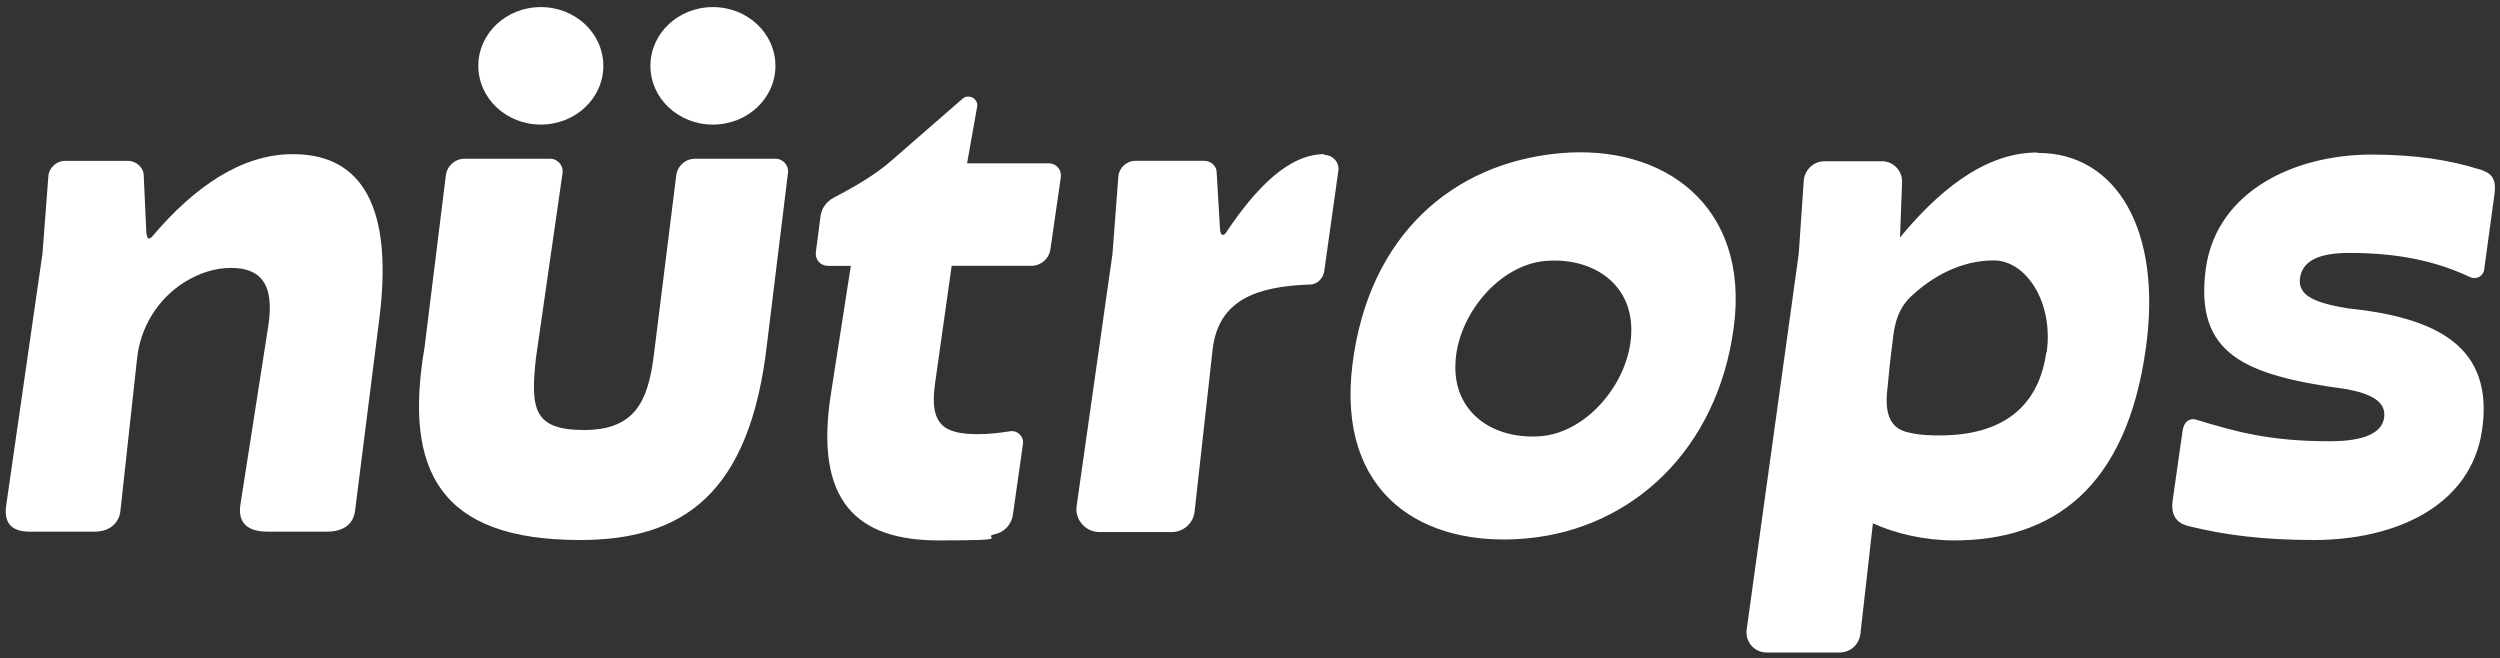<svg height="158" width="600" viewBox="0 0 600 158" xmlns="http://www.w3.org/2000/svg" version="1.2"><rect x="0" y="0" width="600" height="158" fill="#333333" stroke="none"/><style>.a{fill:#fff}</style><path d="m70.2 37c-12 0-23.4 7.6-33.7 19.8-0.5 0.5-1.3 1.1-1.4-1.4l-0.6-13.2c0-2-1.8-3.6-3.8-3.6h-15c-2.2 0-4 1.7-4.1 3.8l-1.4 18.4-8.7 60.4c-0.5 3.4 0.4 6.4 5.6 6.4h15.5c3.9 0 6-2.2 6.3-5l4-36.6c0.8-7.5 5-14.3 11.4-18.3 3.6-2.2 7.3-3.4 11.1-3.4 6.6 0 10.8 3.2 8.9 14.5l-6.6 42.3c-0.5 3.4 0.6 6.5 6.6 6.5h14.1c4.4 0 6.4-2.1 6.8-4.9l5.9-46.7c3.6-29.5-6.5-39-20.7-39zm116.1 1.1h-19.5c-2.3 0-4.2 1.7-4.5 4l-5.4 43.3c-1.4 11-4.6 17.8-16.7 17.8-12.1 0-12.9-5-11.6-17.1l6.4-44.5c0.3-1.8-1.1-3.5-3-3.5h-20.5c-2.3 0-4.2 1.7-4.5 4l-5.1 41.2c-5.1 29.8 3.7 46.3 37.3 46.3 24.6 0 40.8-10.9 44.9-47.2l5-40.8c0.3-1.8-1.1-3.5-3-3.5zm-56.5-8.2c8.3 0 15-6.3 15-14.1 0-7.8-6.7-14.1-15-14.1-8.3 0-15 6.3-15 14.1 0 7.8 6.7 14.1 15 14.1zm41.3 0c8.3 0 15-6.3 15-14.1 0-7.8-6.7-14.1-15-14.1-8.3 0-15 6.3-15 14.1 0 7.8 6.7 14.1 15 14.1zm80.2 9.3h-19.2l2.4-13.5c0.4-2-2-3.3-3.5-2l-17 14.8c-4.2 3.7-9.1 6.4-14 9-1.7 0.9-2.9 2.6-3.1 4.6l-1.1 8.4c-0.2 1.8 1.1 3.3 2.9 3.3h5.5l-4.7 30.2c-4.3 26.5 6.3 35.7 25.8 35.7 19.5 0 9.7-0.7 13.5-1.5 2.3-0.5 4-2.4 4.3-4.7l2.4-16.9c0.3-1.8-1.3-3.4-3.1-3.1-2.4 0.4-5.2 0.7-7.7 0.7-8.1 0-11.7-2.2-10.3-12.1l4-28.3h19.1c2.3 0 4.3-1.7 4.6-4l2.5-17.3c0.2-1.8-1.1-3.3-2.9-3.3zm66.5-2.2c-8.5 0-16.4 8.1-23.6 18.9-0.4 0.6-1.3 0.9-1.4-0.9l-0.8-13.6c0-1.6-1.4-2.8-3-2.8h-16.5c-2.1 0-3.9 1.6-4.1 3.8l-1.4 18.5-8.6 60.5c-0.5 3.3 2.1 6.3 5.5 6.3h17.3c2.8 0 5.2-2.1 5.5-4.9l4.3-38.7c1.3-12.2 10.7-15.3 23-15.8h0.3c1.8 0 3.2-1.4 3.5-3.1l3.4-24.2c0.3-2-1.3-3.8-3.3-3.8zm56.3-0.2c-25.3 2.4-45.6 19.5-49.5 50.6-3.9 31.1 16.8 44.2 42 41.8 25.3-2.4 45.6-21.4 49.5-50.6 3.9-29.2-16.8-44.2-42-41.8zm17.4 43.2c-0.4 11.6-10.5 23.9-21.9 24.7-11.4 0.8-20.8-5.8-20.3-17.4 0.4-11.6 10.5-23.9 21.9-24.7 11.4-0.8 20.8 5.8 20.3 17.4zm97.4-43.4c-13.1 0-24.4 10.1-32.9 20.4l0.5-13.3c0.1-2.7-2.1-5-4.8-5h-13.8c-2.6 0-4.8 2-5 4.7l-1.2 17.5-12.5 90.2c-0.4 2.9 1.8 5.5 4.8 5.5h17.5c2.6 0 4.7-1.9 5-4.5l3-26.5c5.5 2.5 12.5 4.1 19.5 4.1 23.4 0 41.3-12.3 46-46.1 4-28.4-7.1-46.9-25.9-46.9zm2.2 48c-1.6 11.5-8.8 19.7-25 19.9-2.5 0-5.1 0-8-0.7-2.9-0.6-5.9-2.5-5.2-9.7 0.7-7.3 1.1-10.6 1.5-13.6 0.4-3 1.2-6.5 4.3-9.4 5.1-4.8 12-8.6 19.8-8.6 7.8 0 14.4 10.1 12.7 22.1zm103.8-44c-7-2.2-15.3-3.5-25.8-3.5-17.9 0-37 8.4-39.7 27.3-2.8 20.8 9.5 25.7 33.8 29 5.9 1.1 9.5 3 9 6.8-0.5 3.5-4.3 5.7-13.1 5.7-14.5 0-22.5-2.3-32.1-5.2-1.4-0.4-2.9 0.4-3.2 2.8l-2.4 16.9c-0.4 3.6 1.3 5.3 4 5.9 8.9 2.2 18.2 3.3 30 3.3 19.1 0 37.6-7.9 40.3-26.4 2.9-20-10.8-27-32.3-29.2-7.7-1.3-12-3-11.4-7.3 0.6-3.9 4.1-6 11.9-6 13.3 0 22.1 2.6 28.9 5.8 1.5 0.7 3.2-0.2 3.4-1.8l2.5-18.3c0.5-4-1.2-5-3.7-5.8z" class="a"></path></svg>